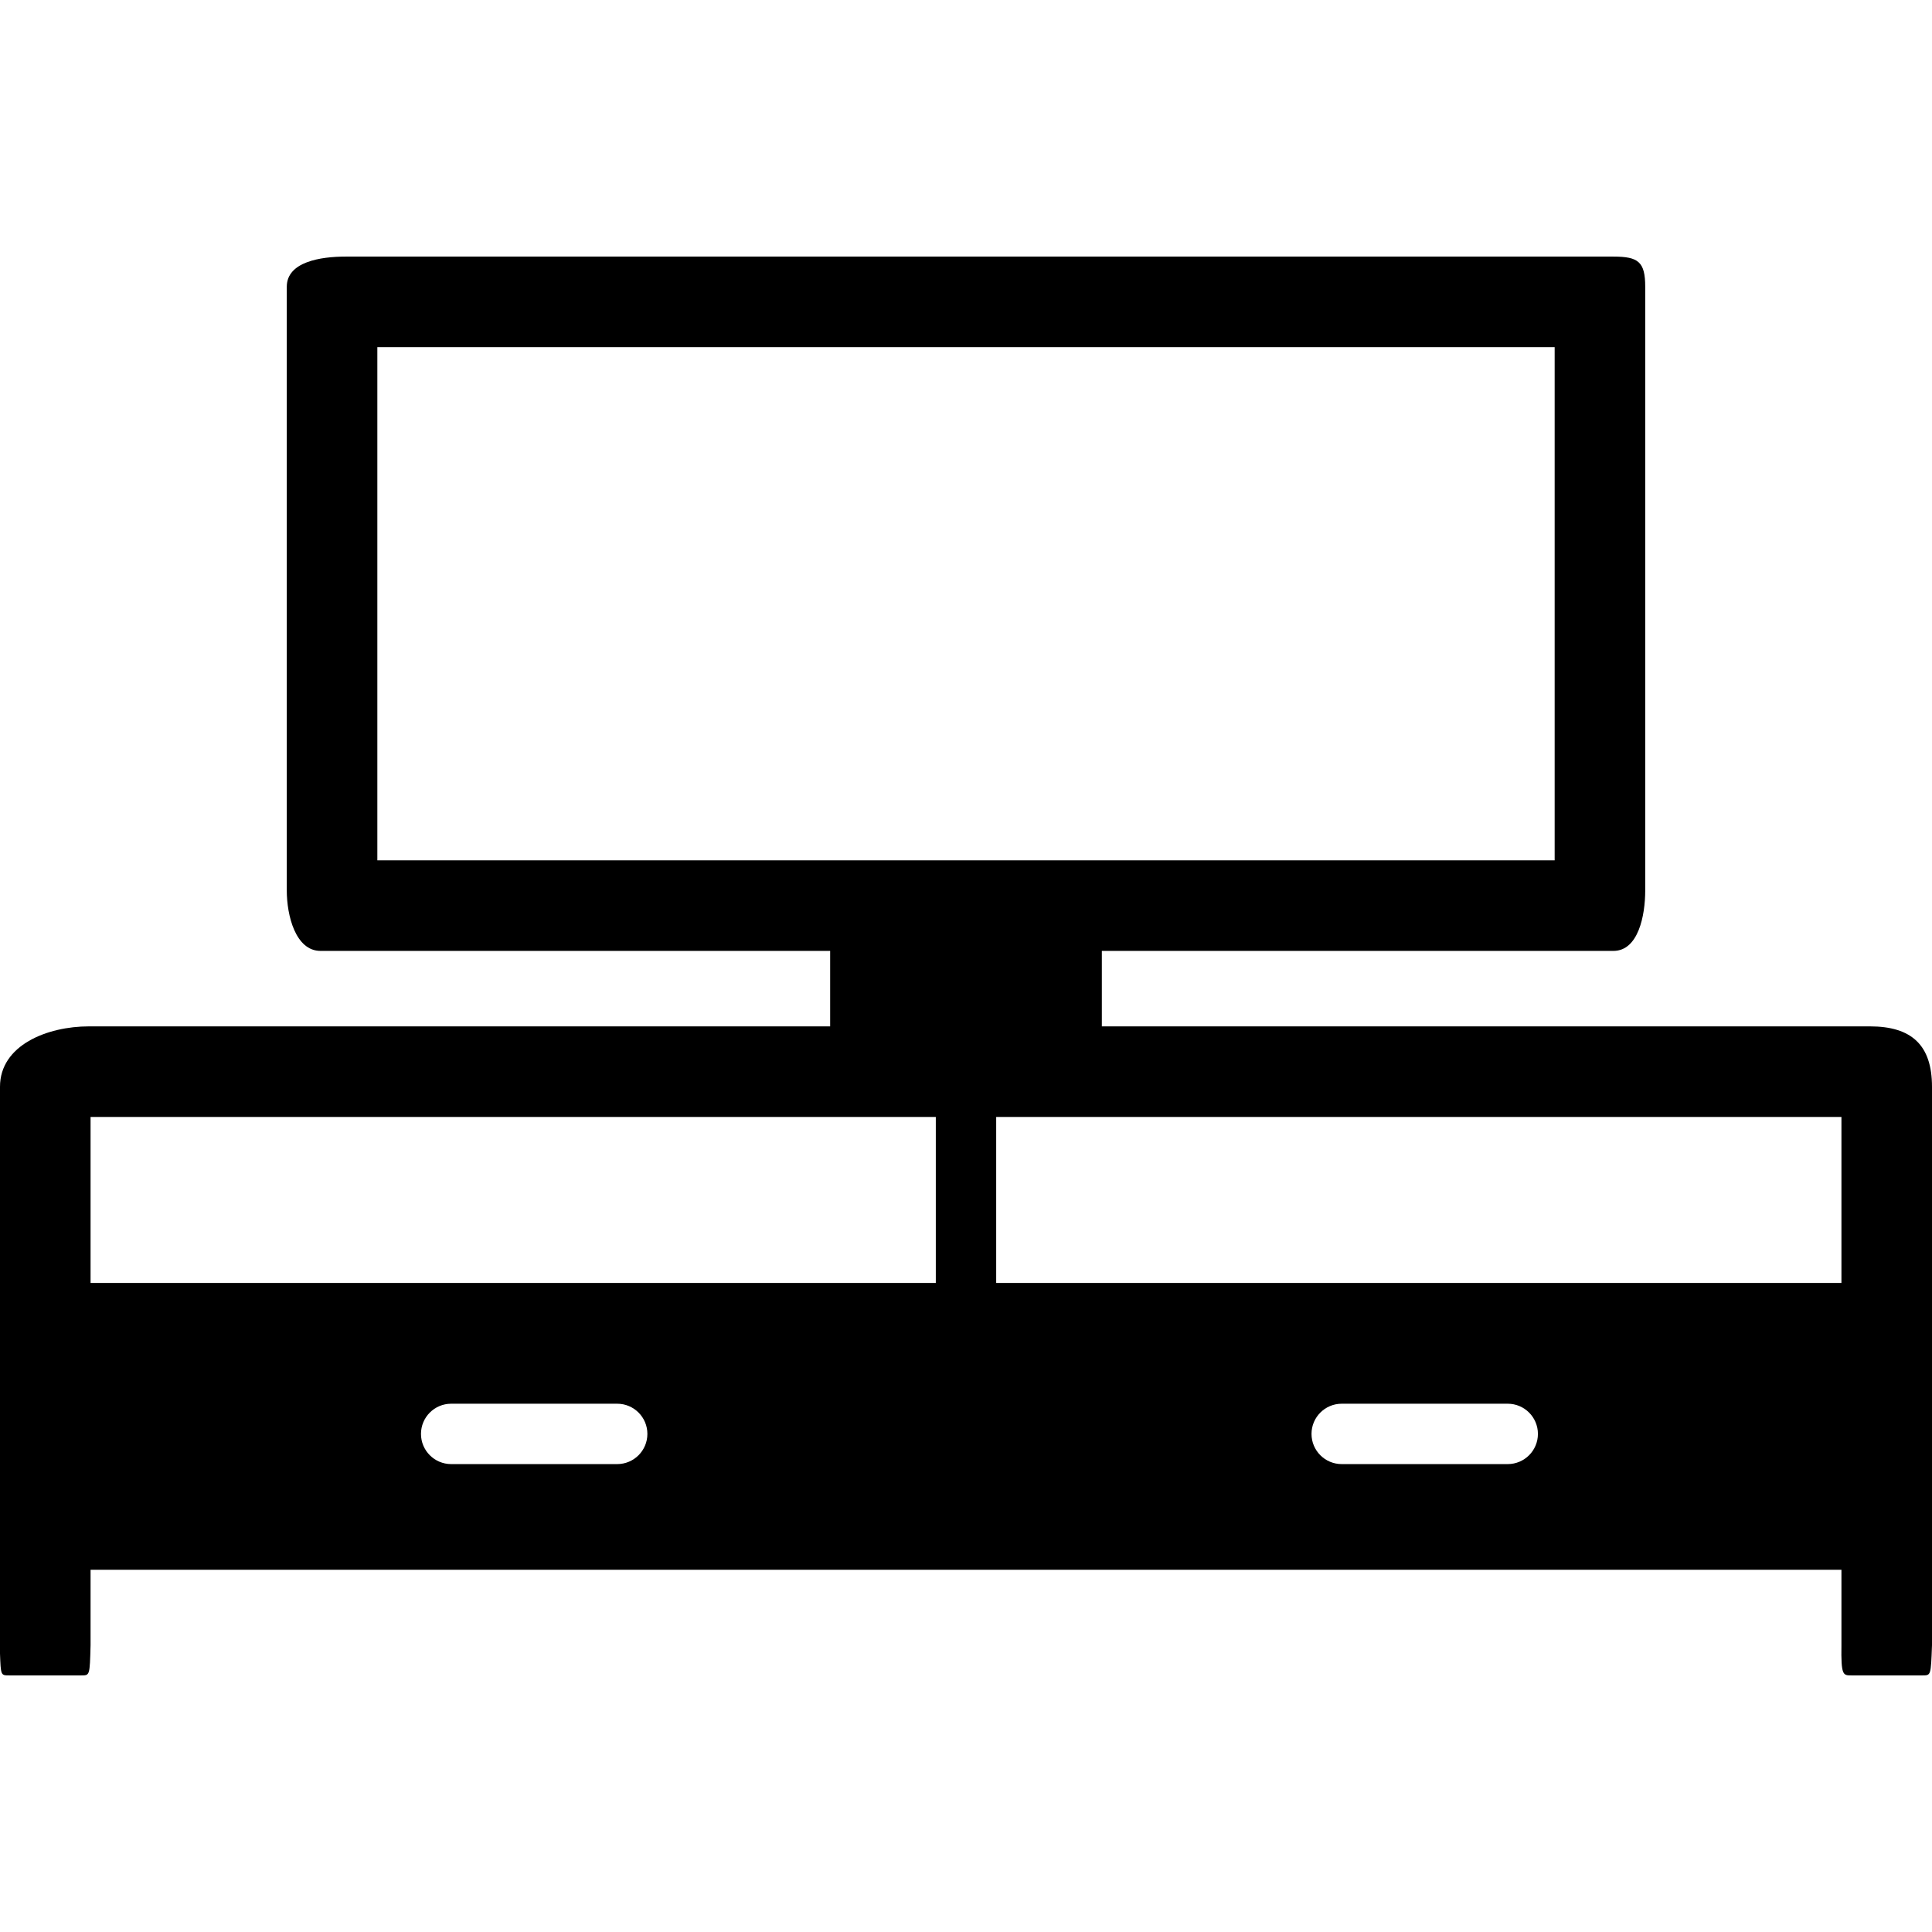 <?xml version="1.0" encoding="iso-8859-1"?>
<!-- Uploaded to: SVG Repo, www.svgrepo.com, Generator: SVG Repo Mixer Tools -->
<svg fill="#000000" height="800px" width="800px" version="1.1" id="Layer_1" xmlns="http://www.w3.org/2000/svg" xmlns:xlink="http://www.w3.org/1999/xlink" 
	 viewBox="0 0 512 512" xml:space="preserve">
<g>
	<g>
		<path d="M495.564,272H292v-20h135.564c6.616,0,8.436-9.384,8.436-16V76c0-6.616-1.82-8-8.436-8h-336C84.944,68,76,69.384,76,76
			v160c0,6.616,2.328,16,8.944,16H220v20H23.564C12.536,272,0,276.972,0,288v150.212C0.208,444,0.208,444,2.416,444h19.168
			c2.208,0,2.208,0,2.416-8v-20h464v20c-0.124,8,0.416,8,2.624,8H509.5c2.208,0,2.208,0,2.5-8V288
			C512,276.972,506.592,272,495.564,272z M100,228V92h312v136H100z M163.564,388h-44c-4.416,0-8-3.584-8-8c0-4.416,3.584-8,8-8h44
			c4.416,0,8,3.584,8,8C171.564,384.416,167.98,388,163.564,388z M248,340H24v-44h224V340z M399.564,388h-44c-4.416,0-8-3.584-8-8
			c0-4.416,3.584-8,8-8h44c4.416,0,8,3.584,8,8C407.564,384.416,403.98,388,399.564,388z M488,340H264v-44h224V340z"/>
	</g>
</g>
</svg>
